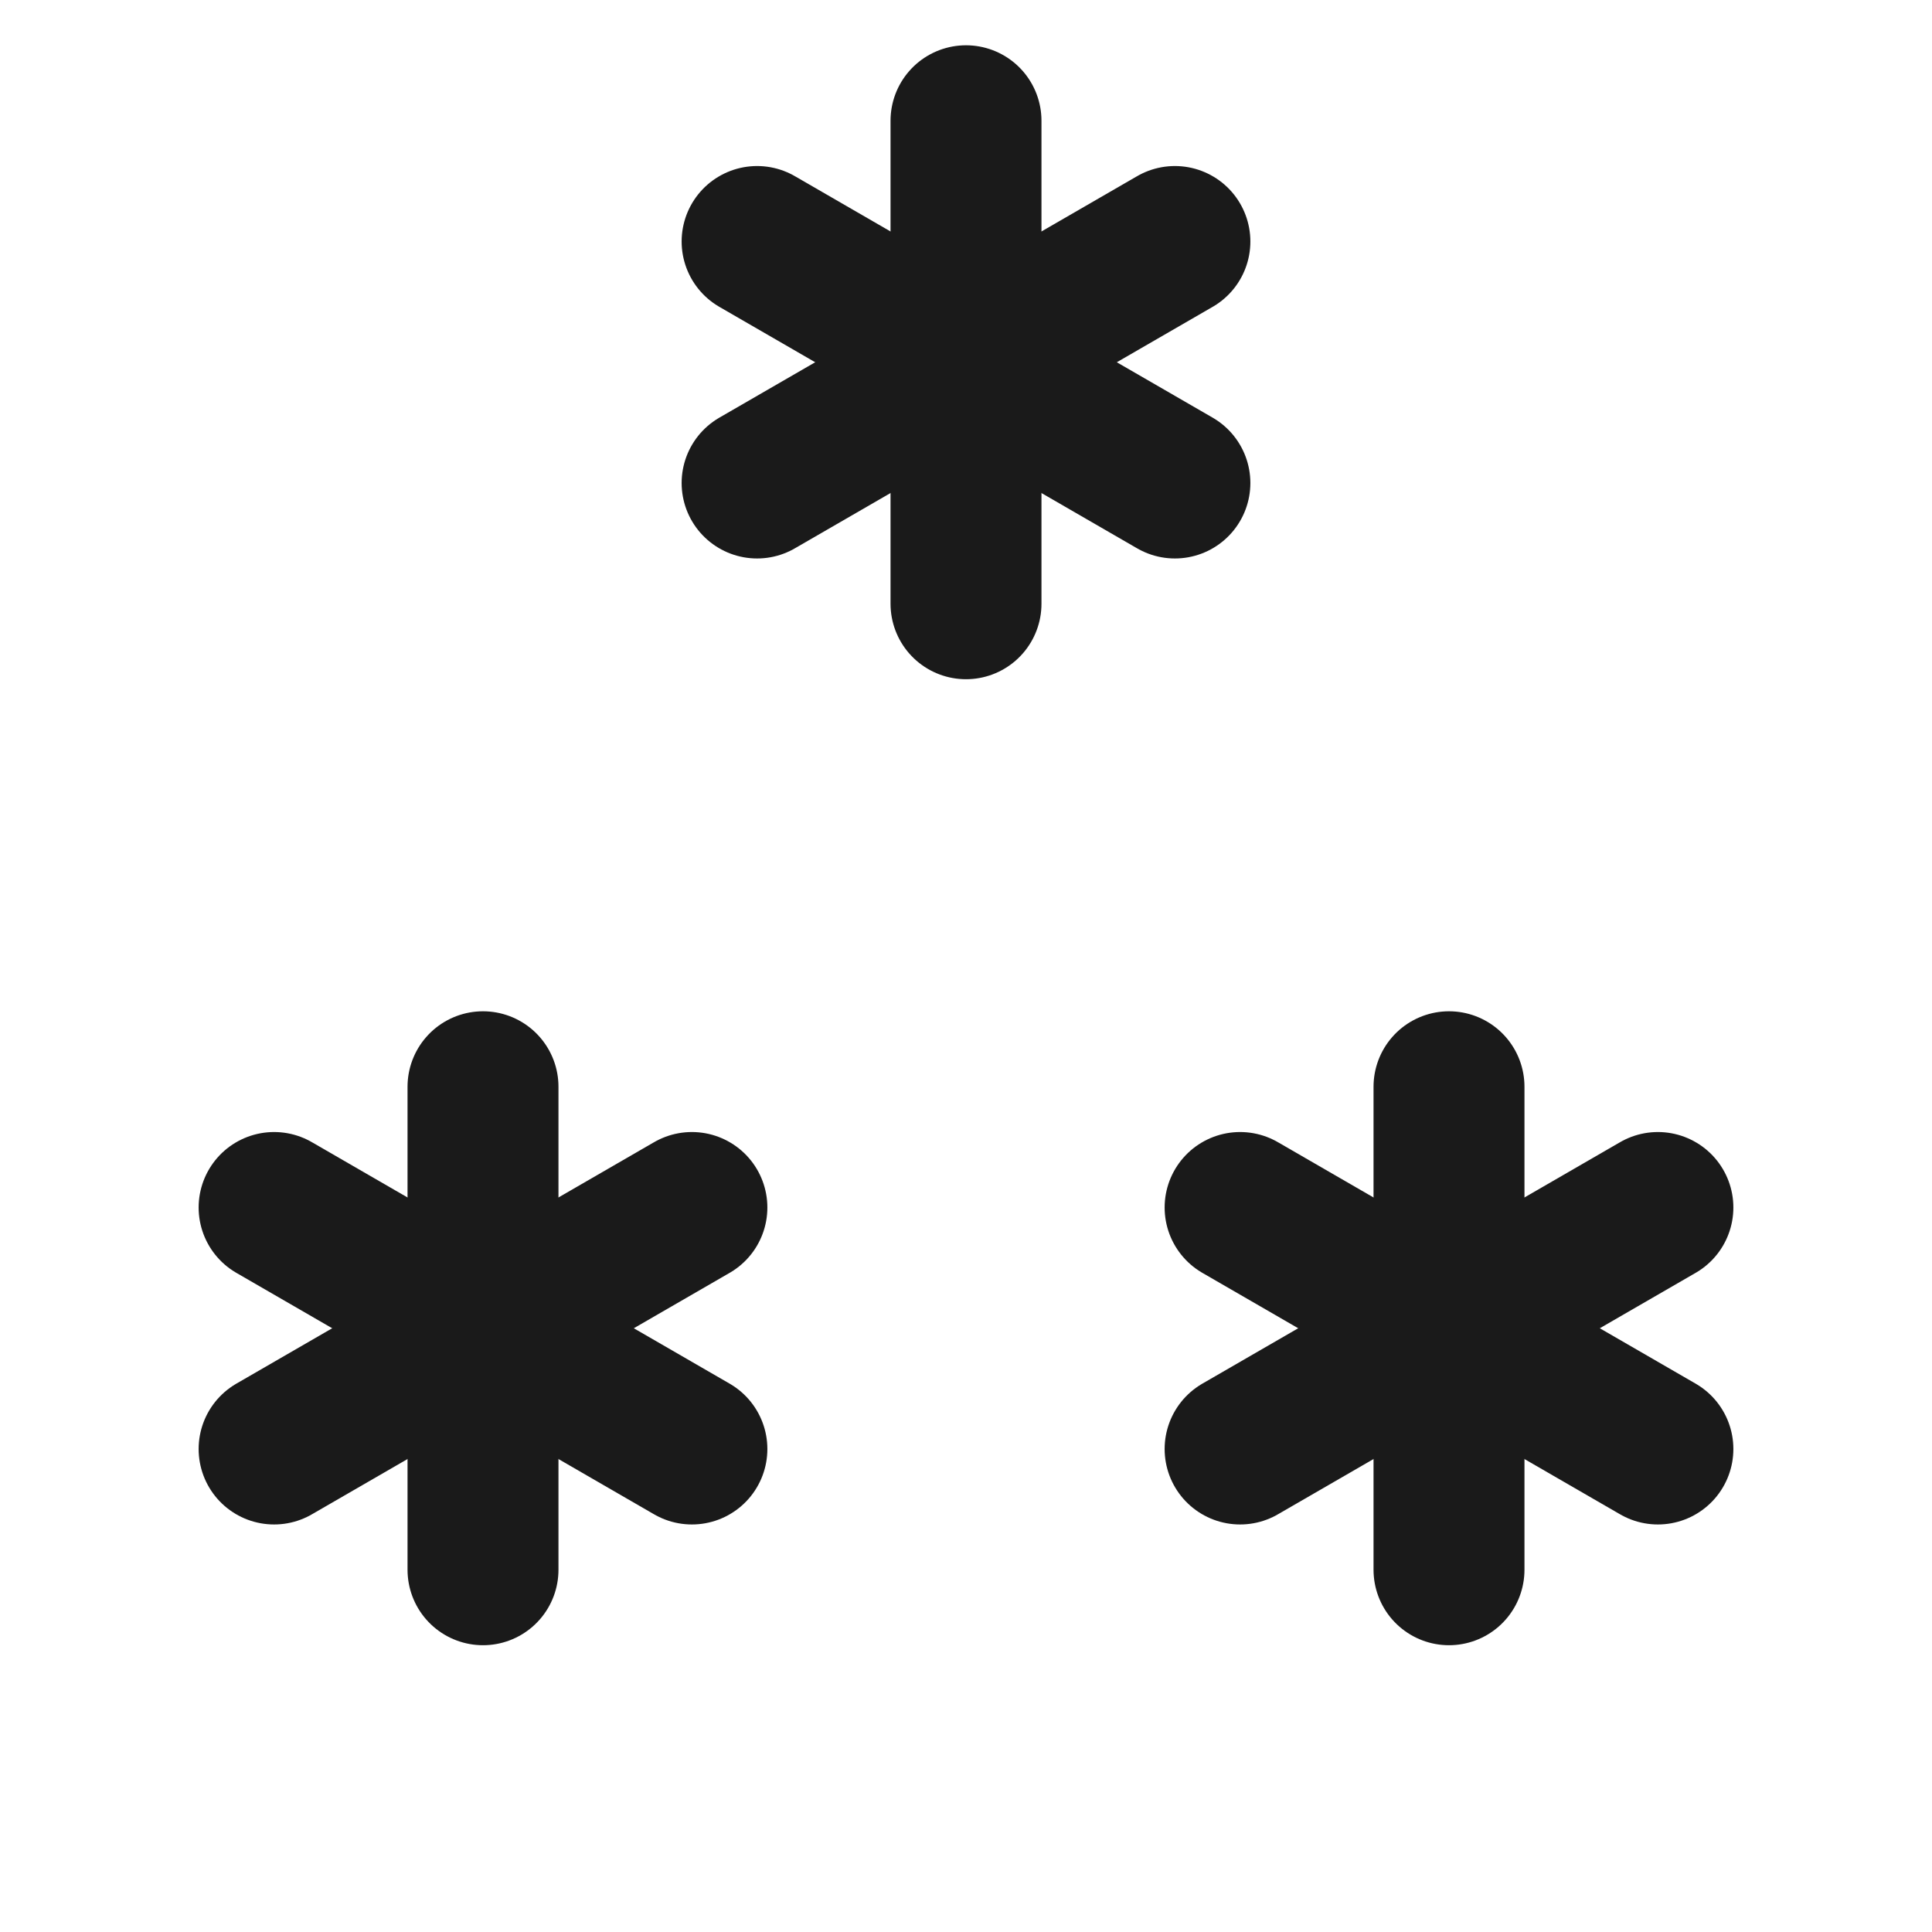 <svg xmlns="http://www.w3.org/2000/svg" viewBox="0 0 32 32" fill="none">
    <!-- Top star -->
    <g transform="translate(16, 6)">
        <line x1="0" y1="-4" x2="0" y2="4" stroke="#1a1a1a" stroke-width="2.5" stroke-linecap="round"/>
        <line x1="-3.46" y1="-2" x2="3.46" y2="2" stroke="#1a1a1a" stroke-width="2.5" stroke-linecap="round"/>
        <line x1="-3.46" y1="2" x2="3.46" y2="-2" stroke="#1a1a1a" stroke-width="2.5" stroke-linecap="round"/>
    </g>
    <!-- Bottom left star -->
    <g transform="translate(8, 22)">
        <line x1="0" y1="-4" x2="0" y2="4" stroke="#1a1a1a" stroke-width="2.5" stroke-linecap="round"/>
        <line x1="-3.46" y1="-2" x2="3.46" y2="2" stroke="#1a1a1a" stroke-width="2.5" stroke-linecap="round"/>
        <line x1="-3.46" y1="2" x2="3.46" y2="-2" stroke="#1a1a1a" stroke-width="2.5" stroke-linecap="round"/>
    </g>
    <!-- Bottom right star -->
    <g transform="translate(24, 22)">
        <line x1="0" y1="-4" x2="0" y2="4" stroke="#1a1a1a" stroke-width="2.5" stroke-linecap="round"/>
        <line x1="-3.46" y1="-2" x2="3.46" y2="2" stroke="#1a1a1a" stroke-width="2.5" stroke-linecap="round"/>
        <line x1="-3.46" y1="2" x2="3.46" y2="-2" stroke="#1a1a1a" stroke-width="2.5" stroke-linecap="round"/>
    </g>
</svg>

